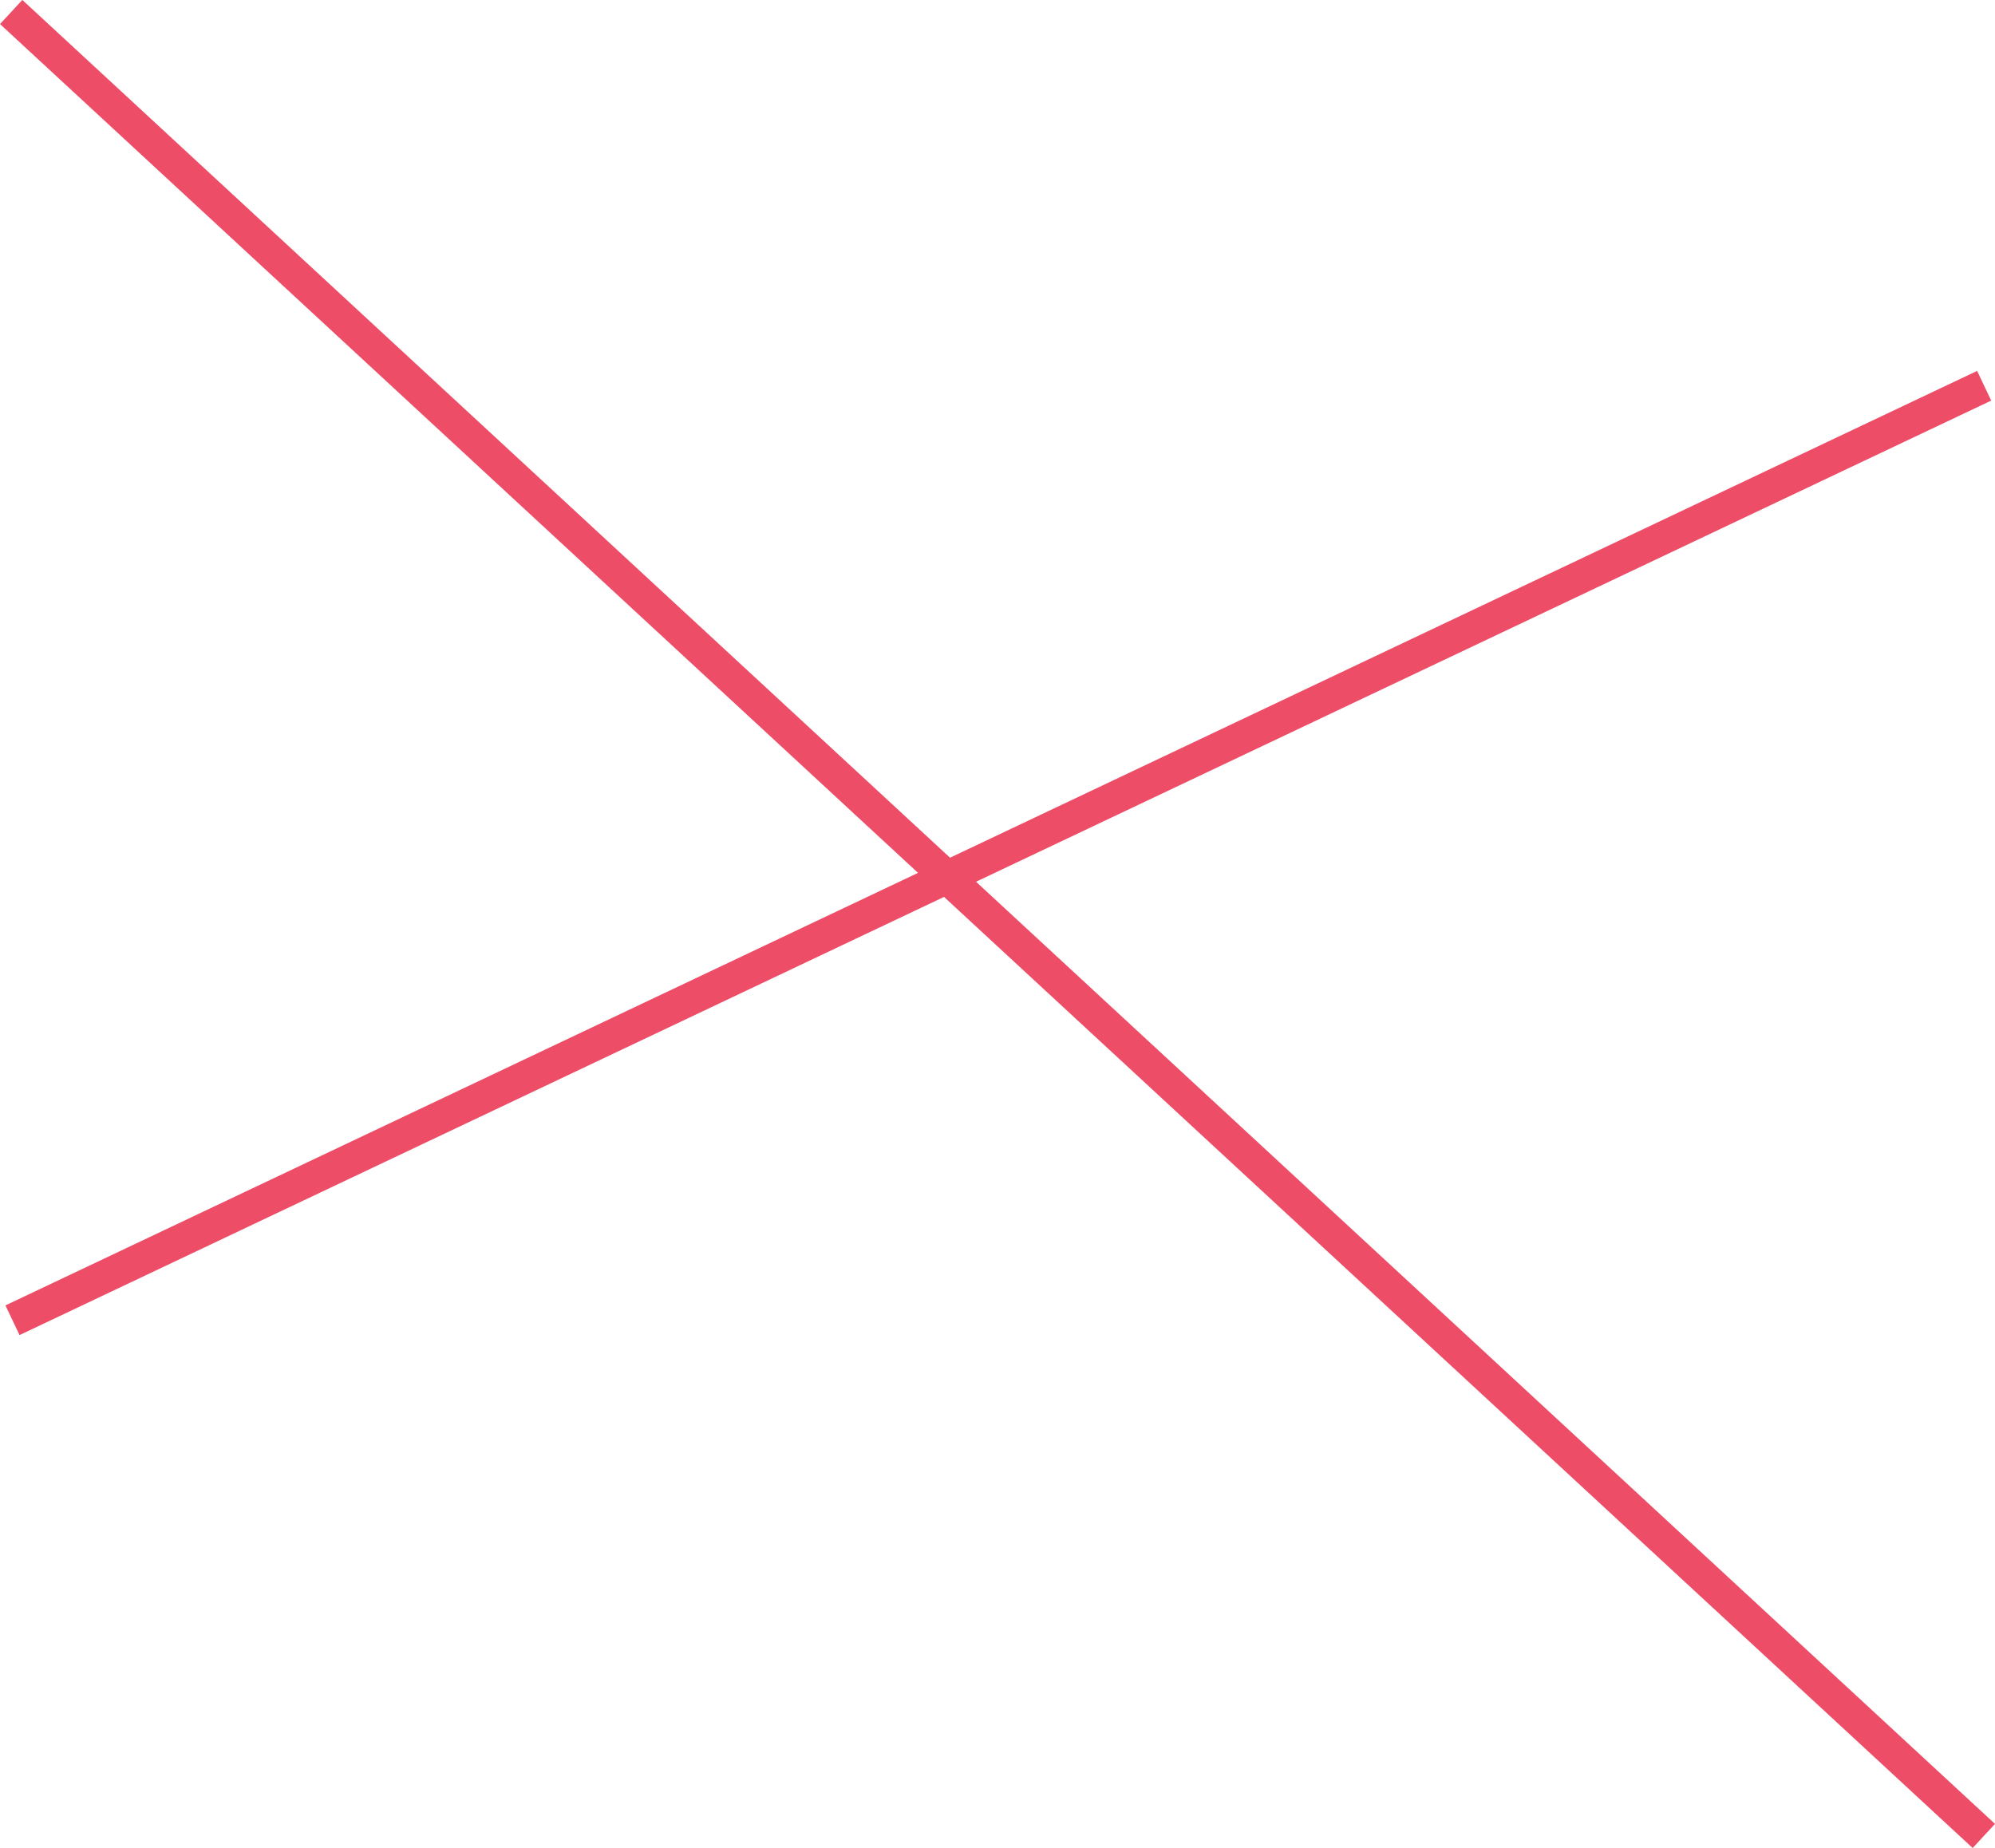 <svg id="Calque_1" data-name="Calque 1" xmlns="http://www.w3.org/2000/svg" viewBox="0 0 121.42 112.48"><defs><style>.cls-1{fill:none;stroke:#ed4d67;stroke-miterlimit:10;stroke-width:2px;}</style></defs><title>droite-no-perpendiculaires-1</title><line class="cls-1" x1="0.68" y1="0.73" x2="120.74" y2="111.75"/><line class="cls-1" x1="120.76" y1="23.48" x2="0.76" y2="80.36"/></svg>
